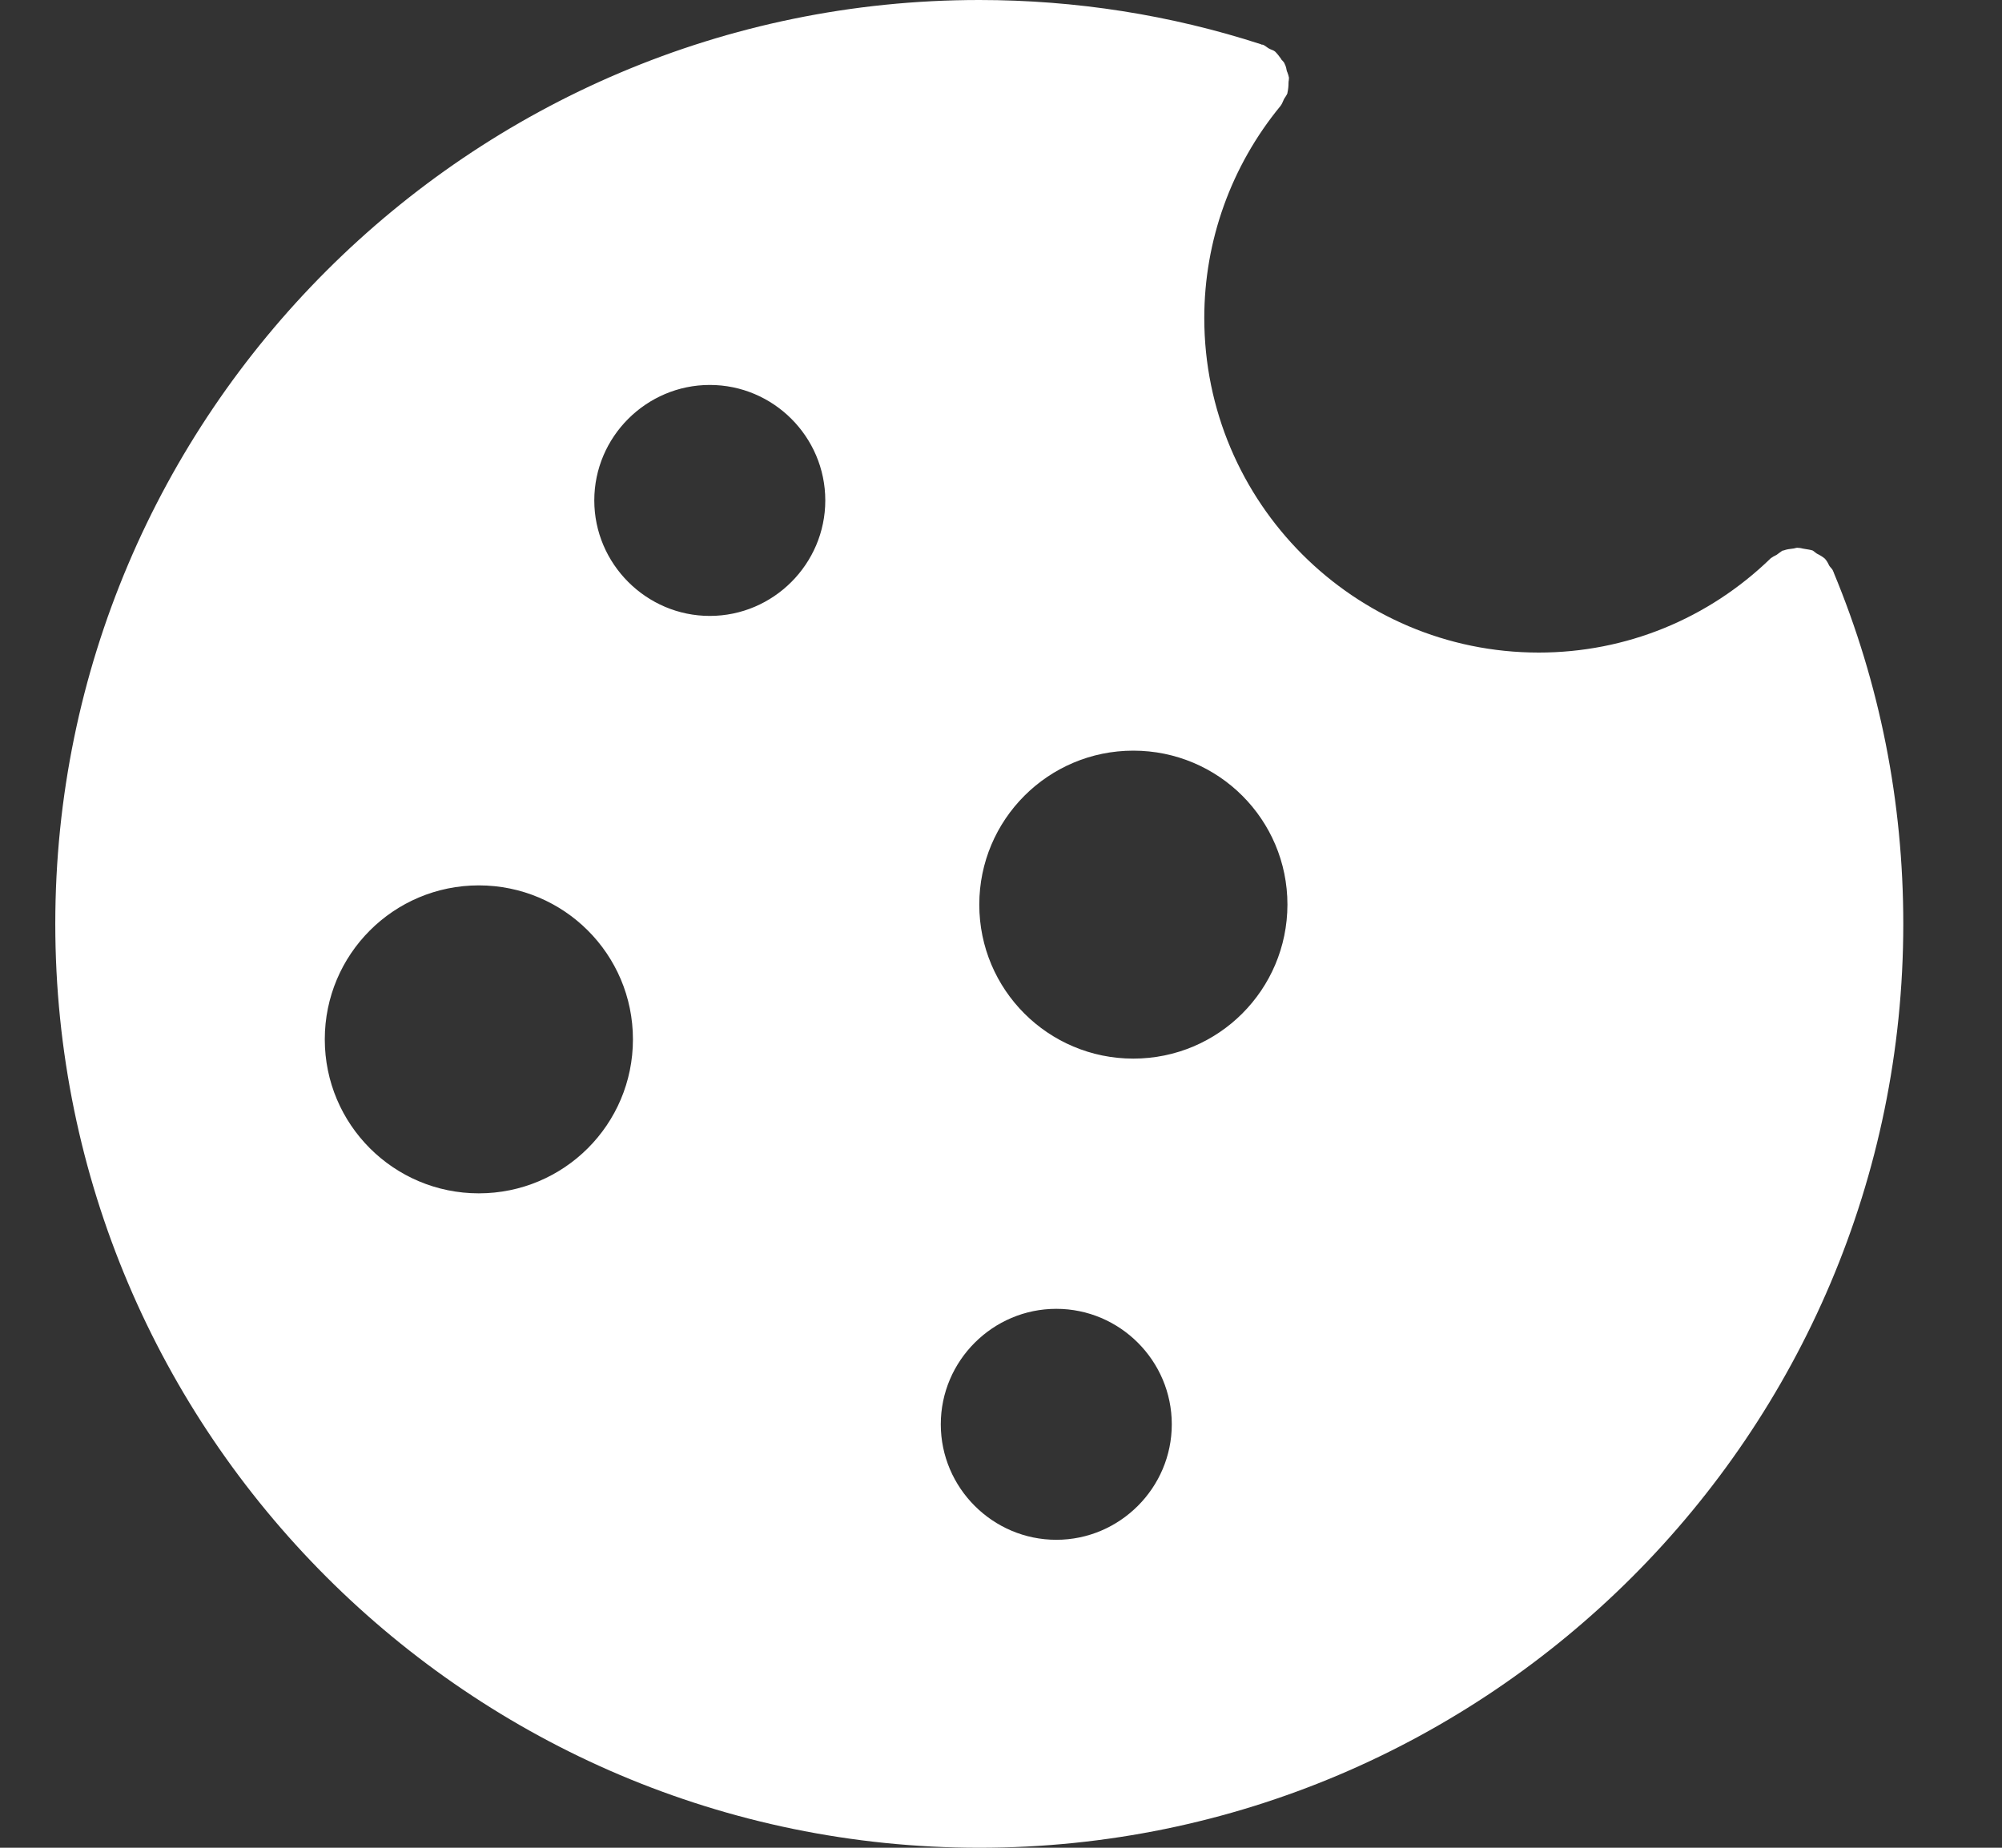 <svg width="13" height="12" viewBox="0 0 13 12" fill="none" xmlns="http://www.w3.org/2000/svg">
<rect x="0" y="0" width="13" height="12" fill="#333333" stroke="none"/>
<path fill-rule="evenodd" clip-rule="evenodd" d="M11.907 3.715V3.718C12.207 4.44 12.359 5.208 12.359 6C12.359 9.308 9.667 12 6.359 12C3.052 12 0.359 9.308 0.359 6C0.359 2.692 3.052 0 6.359 0C6.984 0 7.602 0.097 8.19 0.288C8.192 0.288 8.192 0.29 8.192 0.29H8.2C8.208 0.293 8.215 0.298 8.222 0.303L8.229 0.308L8.232 0.31L8.235 0.312L8.236 0.313L8.24 0.315C8.253 0.323 8.268 0.325 8.28 0.335C8.28 0.335 8.28 0.336 8.281 0.336C8.281 0.337 8.281 0.337 8.282 0.337C8.296 0.351 8.306 0.365 8.317 0.38L8.32 0.385C8.321 0.387 8.323 0.389 8.324 0.391L8.328 0.394C8.331 0.398 8.334 0.401 8.337 0.405C8.339 0.408 8.341 0.411 8.342 0.415C8.346 0.422 8.349 0.43 8.351 0.438L8.352 0.442L8.353 0.447L8.355 0.457L8.357 0.464L8.36 0.47L8.36 0.471C8.364 0.482 8.368 0.493 8.37 0.505C8.37 0.509 8.369 0.513 8.369 0.518V0.52C8.368 0.525 8.367 0.531 8.367 0.538C8.367 0.56 8.365 0.58 8.36 0.603V0.605C8.357 0.614 8.352 0.621 8.347 0.629C8.343 0.634 8.34 0.64 8.337 0.645C8.33 0.66 8.325 0.675 8.315 0.688C7.994 1.078 7.82 1.565 7.82 2.065C7.82 3.263 8.794 4.238 9.992 4.238C10.557 4.238 11.092 4.02 11.499 3.625C11.503 3.623 11.506 3.62 11.51 3.618C11.514 3.615 11.519 3.612 11.524 3.61C11.528 3.608 11.533 3.605 11.537 3.603C11.552 3.593 11.562 3.583 11.577 3.575H11.582C11.6 3.568 11.62 3.565 11.64 3.563C11.652 3.563 11.665 3.555 11.677 3.558C11.692 3.558 11.704 3.563 11.72 3.565C11.737 3.568 11.755 3.57 11.77 3.575C11.776 3.578 11.782 3.583 11.787 3.588L11.791 3.59L11.797 3.595C11.817 3.605 11.835 3.615 11.852 3.63C11.852 3.632 11.852 3.632 11.852 3.632C11.853 3.633 11.853 3.633 11.854 3.633C11.864 3.645 11.872 3.66 11.879 3.675C11.887 3.687 11.899 3.695 11.904 3.71C11.904 3.712 11.904 3.712 11.905 3.713L11.905 3.714L11.907 3.715ZM2.109 6.75C2.109 7.303 2.557 7.75 3.109 7.75C3.662 7.75 4.11 7.303 4.11 6.75C4.11 6.197 3.662 5.75 3.109 5.75C2.557 5.75 2.109 6.197 2.109 6.75ZM4.609 2.5C4.197 2.5 3.859 2.837 3.859 3.25C3.859 3.662 4.197 4 4.609 4C5.022 4 5.359 3.662 5.359 3.25C5.359 2.837 5.022 2.5 4.609 2.5ZM6.109 9.25C6.109 9.663 6.447 10 6.859 10C7.272 10 7.609 9.662 7.609 9.25C7.609 8.837 7.272 8.5 6.859 8.5C6.447 8.5 6.109 8.837 6.109 9.25ZM6.359 5.875C6.359 6.428 6.807 6.875 7.359 6.875C7.912 6.875 8.359 6.428 8.36 5.875C8.36 5.322 7.912 4.875 7.359 4.875C6.807 4.875 6.359 5.323 6.359 5.875Z" fill="white"/>
</svg>
